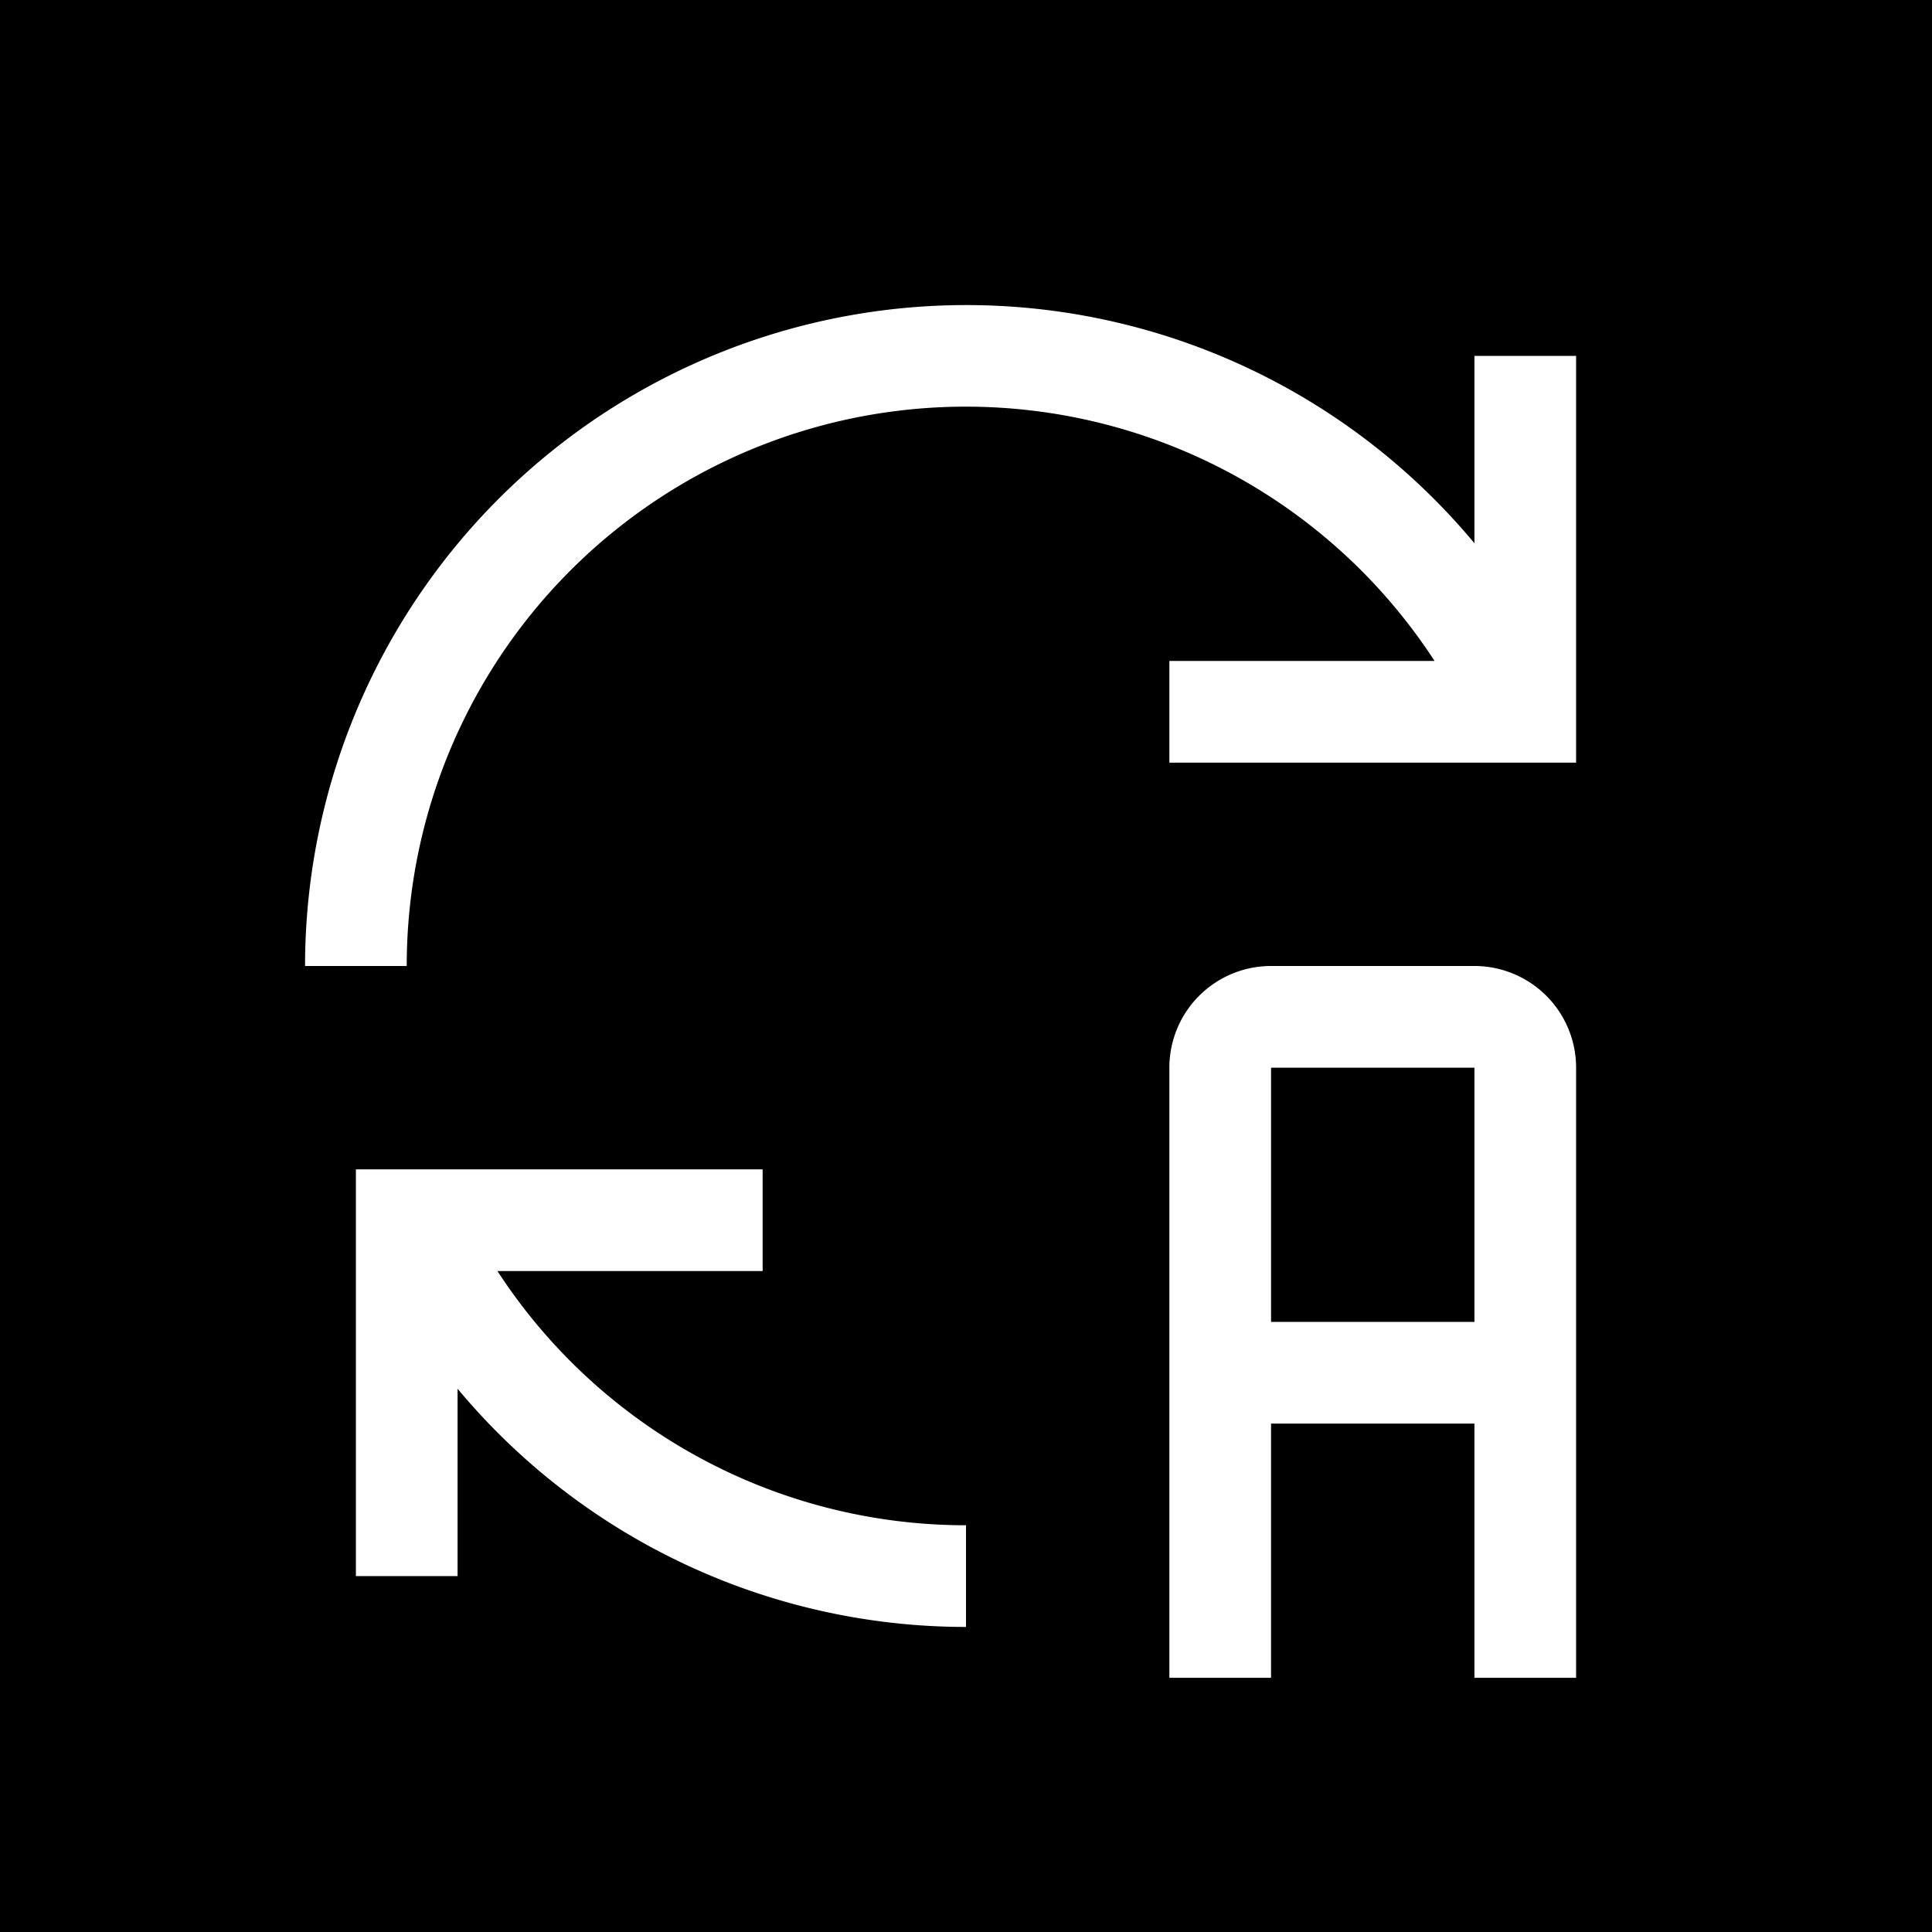 <svg xmlns="http://www.w3.org/2000/svg" xmlns:xlink="http://www.w3.org/1999/xlink" aria-hidden="true" role="img" class="iconify iconify--carbon" width="100%" height="100%" preserveAspectRatio="xMidYMid meet" viewBox="-3 -3 38 38"><g id="deeditor_bgCarrier" stroke-width="0">
    <rect id="dee_c_e" x="-3" y="-3" width="38" height="38" rx="0" fill="#000000" strokewidth="0"/>
  </g><path fill="#ffffff" d="M26 16h-4a2 2 0 0 0-2 2v12h2v-5h4v5h2V18a2 2 0 0 0-2-2m-4 7v-5h4v5zm-6 4a10.99 10.99 0 0 1-9.216-5H12v-2H4v8h2v-3.685A13.02 13.02 0 0 0 16 29zm4-17h5.216A10.997 10.997 0 0 0 5 16H3a13.005 13.005 0 0 1 23-8.315V4h2v8h-8z"/></svg>